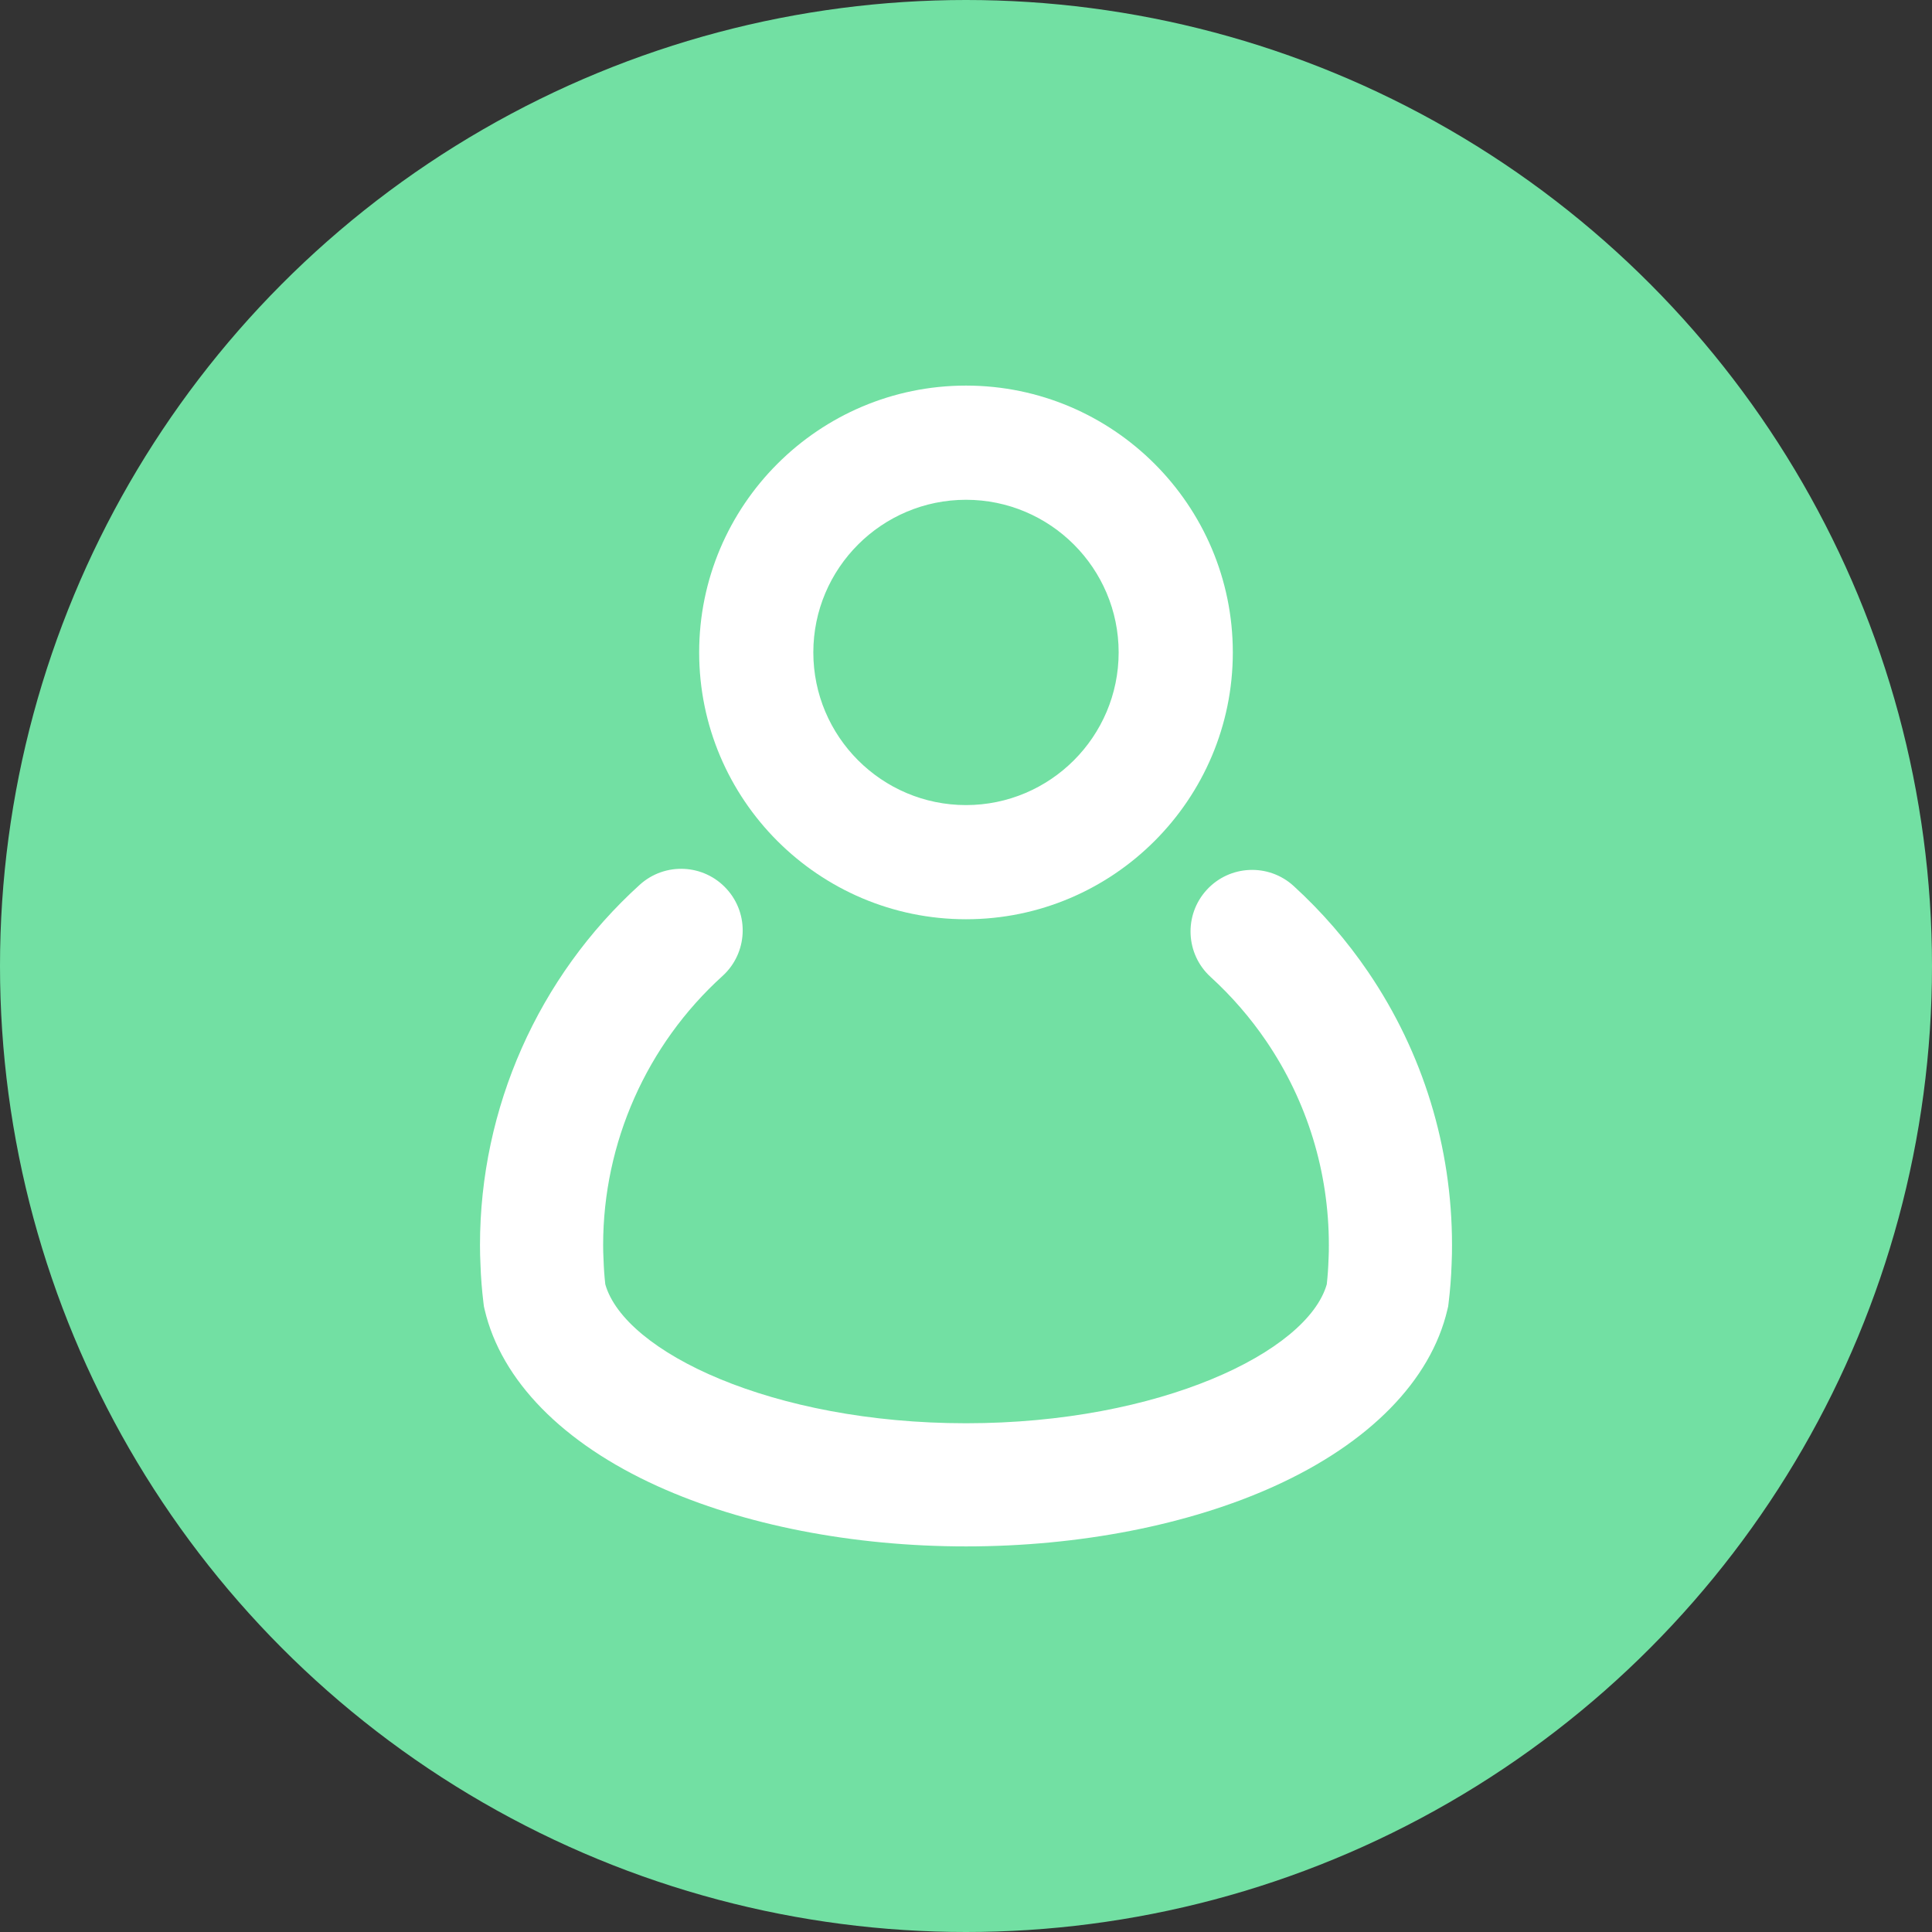 <svg width="86" height="86" viewBox="0 0 86 86" fill="none" xmlns="http://www.w3.org/2000/svg">
<rect x="0" y="0" width="86" height="86" fill="#333333" stroke="none"/>
<circle cx="43" cy="43" r="43" fill="#72E0A3"/>
<path d="M43.001 68.836C37.965 68.836 33.092 67.885 29.28 66.159C25.048 64.244 22.311 61.451 21.573 58.295L21.54 58.152L21.522 58.005C21.451 57.429 21.405 56.847 21.387 56.273C21.373 56.001 21.366 55.721 21.366 55.42C21.366 49.324 23.958 43.479 28.478 39.384C29.6 38.367 31.333 38.452 32.35 39.575C33.367 40.696 33.281 42.43 32.159 43.447C28.784 46.505 26.848 50.869 26.848 55.42C26.848 55.634 26.853 55.828 26.863 56.012L26.866 56.073C26.877 56.435 26.903 56.804 26.944 57.17C27.803 60.18 34.377 63.354 43.001 63.354C51.623 63.354 58.197 60.18 59.059 57.17C59.1 56.803 59.126 56.435 59.137 56.073L59.14 56.012C59.151 55.814 59.152 55.602 59.152 55.42C59.152 52.167 58.19 49.031 56.371 46.352C55.66 45.306 54.824 44.341 53.888 43.487C52.77 42.467 52.691 40.733 53.712 39.615C54.733 38.497 56.467 38.418 57.585 39.439C58.835 40.58 59.952 41.869 60.905 43.27C63.345 46.863 64.634 51.064 64.634 55.42C64.634 55.666 64.632 55.958 64.616 56.273C64.597 56.847 64.552 57.429 64.481 58.005L64.463 58.152L64.429 58.296C63.69 61.452 60.952 64.244 56.721 66.159C52.908 67.885 48.036 68.836 43.001 68.836Z" fill="white"/>
<path d="M43 40.919C36.45 40.919 31.122 35.591 31.122 29.041C31.122 22.492 36.45 17.164 43 17.164C49.549 17.164 54.877 22.492 54.877 29.041C54.877 35.591 49.549 40.919 43 40.919ZM43 22.247C39.253 22.247 36.204 25.294 36.204 29.041C36.204 32.788 39.253 35.837 43 35.837C46.746 35.837 49.795 32.788 49.795 29.041C49.795 25.294 46.746 22.247 43 22.247Z" fill="white"/>
</svg>
